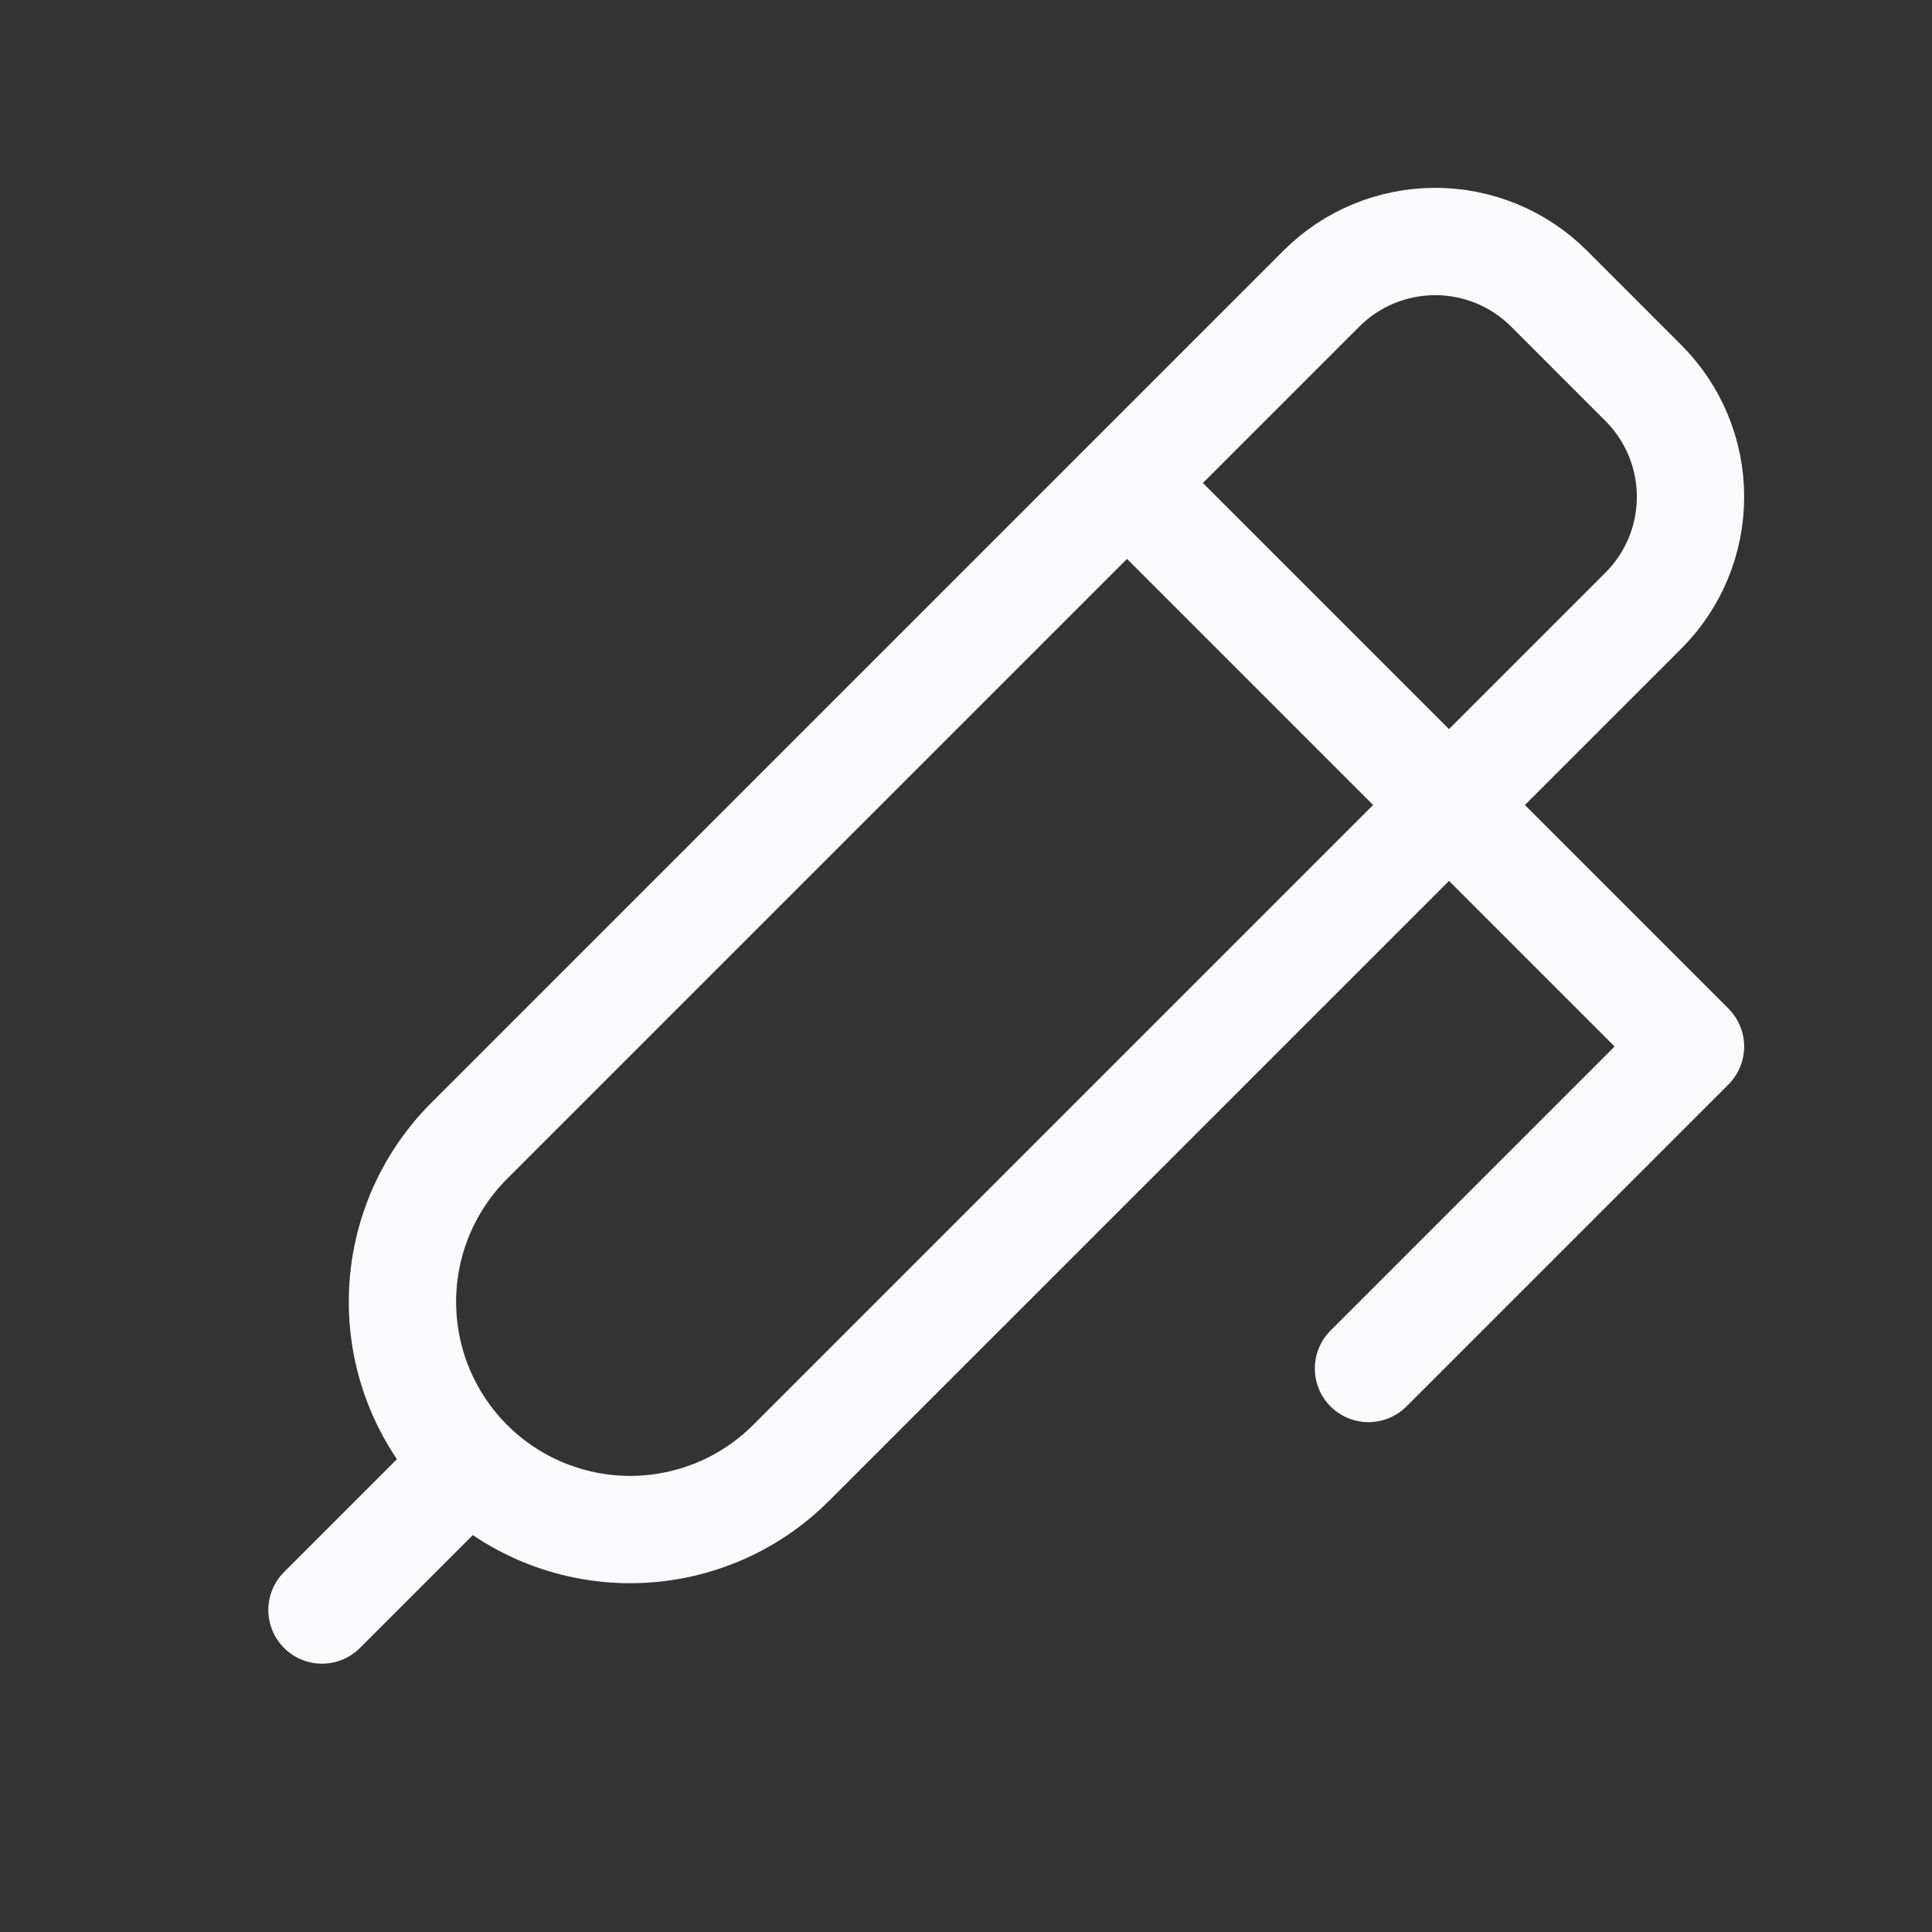 <svg width="36" height="36" viewBox="0 0 36 36" fill="none" xmlns="http://www.w3.org/2000/svg">
<rect x="0" y="0" width="36" height="36" fill="#333333" stroke="none"/>
<path d="M21 9L31.5 19.5L25.5 25.5M6 30L8.652 27.348M8.742 27.258C9.136 27.652 9.604 27.965 10.118 28.178C10.633 28.391 11.185 28.501 11.742 28.501C12.299 28.501 12.851 28.391 13.366 28.178C13.881 27.965 14.348 27.652 14.742 27.258L30.621 11.379C30.9 11.101 31.121 10.77 31.272 10.406C31.423 10.042 31.5 9.651 31.5 9.257C31.5 8.863 31.423 8.473 31.272 8.109C31.121 7.745 30.9 7.414 30.621 7.136L28.865 5.379C28.586 5.1 28.255 4.879 27.891 4.728C27.527 4.578 27.137 4.5 26.743 4.5C26.349 4.5 25.959 4.578 25.595 4.728C25.23 4.879 24.9 5.1 24.621 5.379L8.742 21.258C8.348 21.652 8.036 22.12 7.822 22.634C7.609 23.149 7.499 23.701 7.499 24.258C7.499 24.815 7.609 25.367 7.822 25.882C8.036 26.396 8.348 26.864 8.742 27.258Z" stroke="#FAFAFC" stroke-width="2" stroke-linecap="round" stroke-linejoin="round"/>
</svg>
